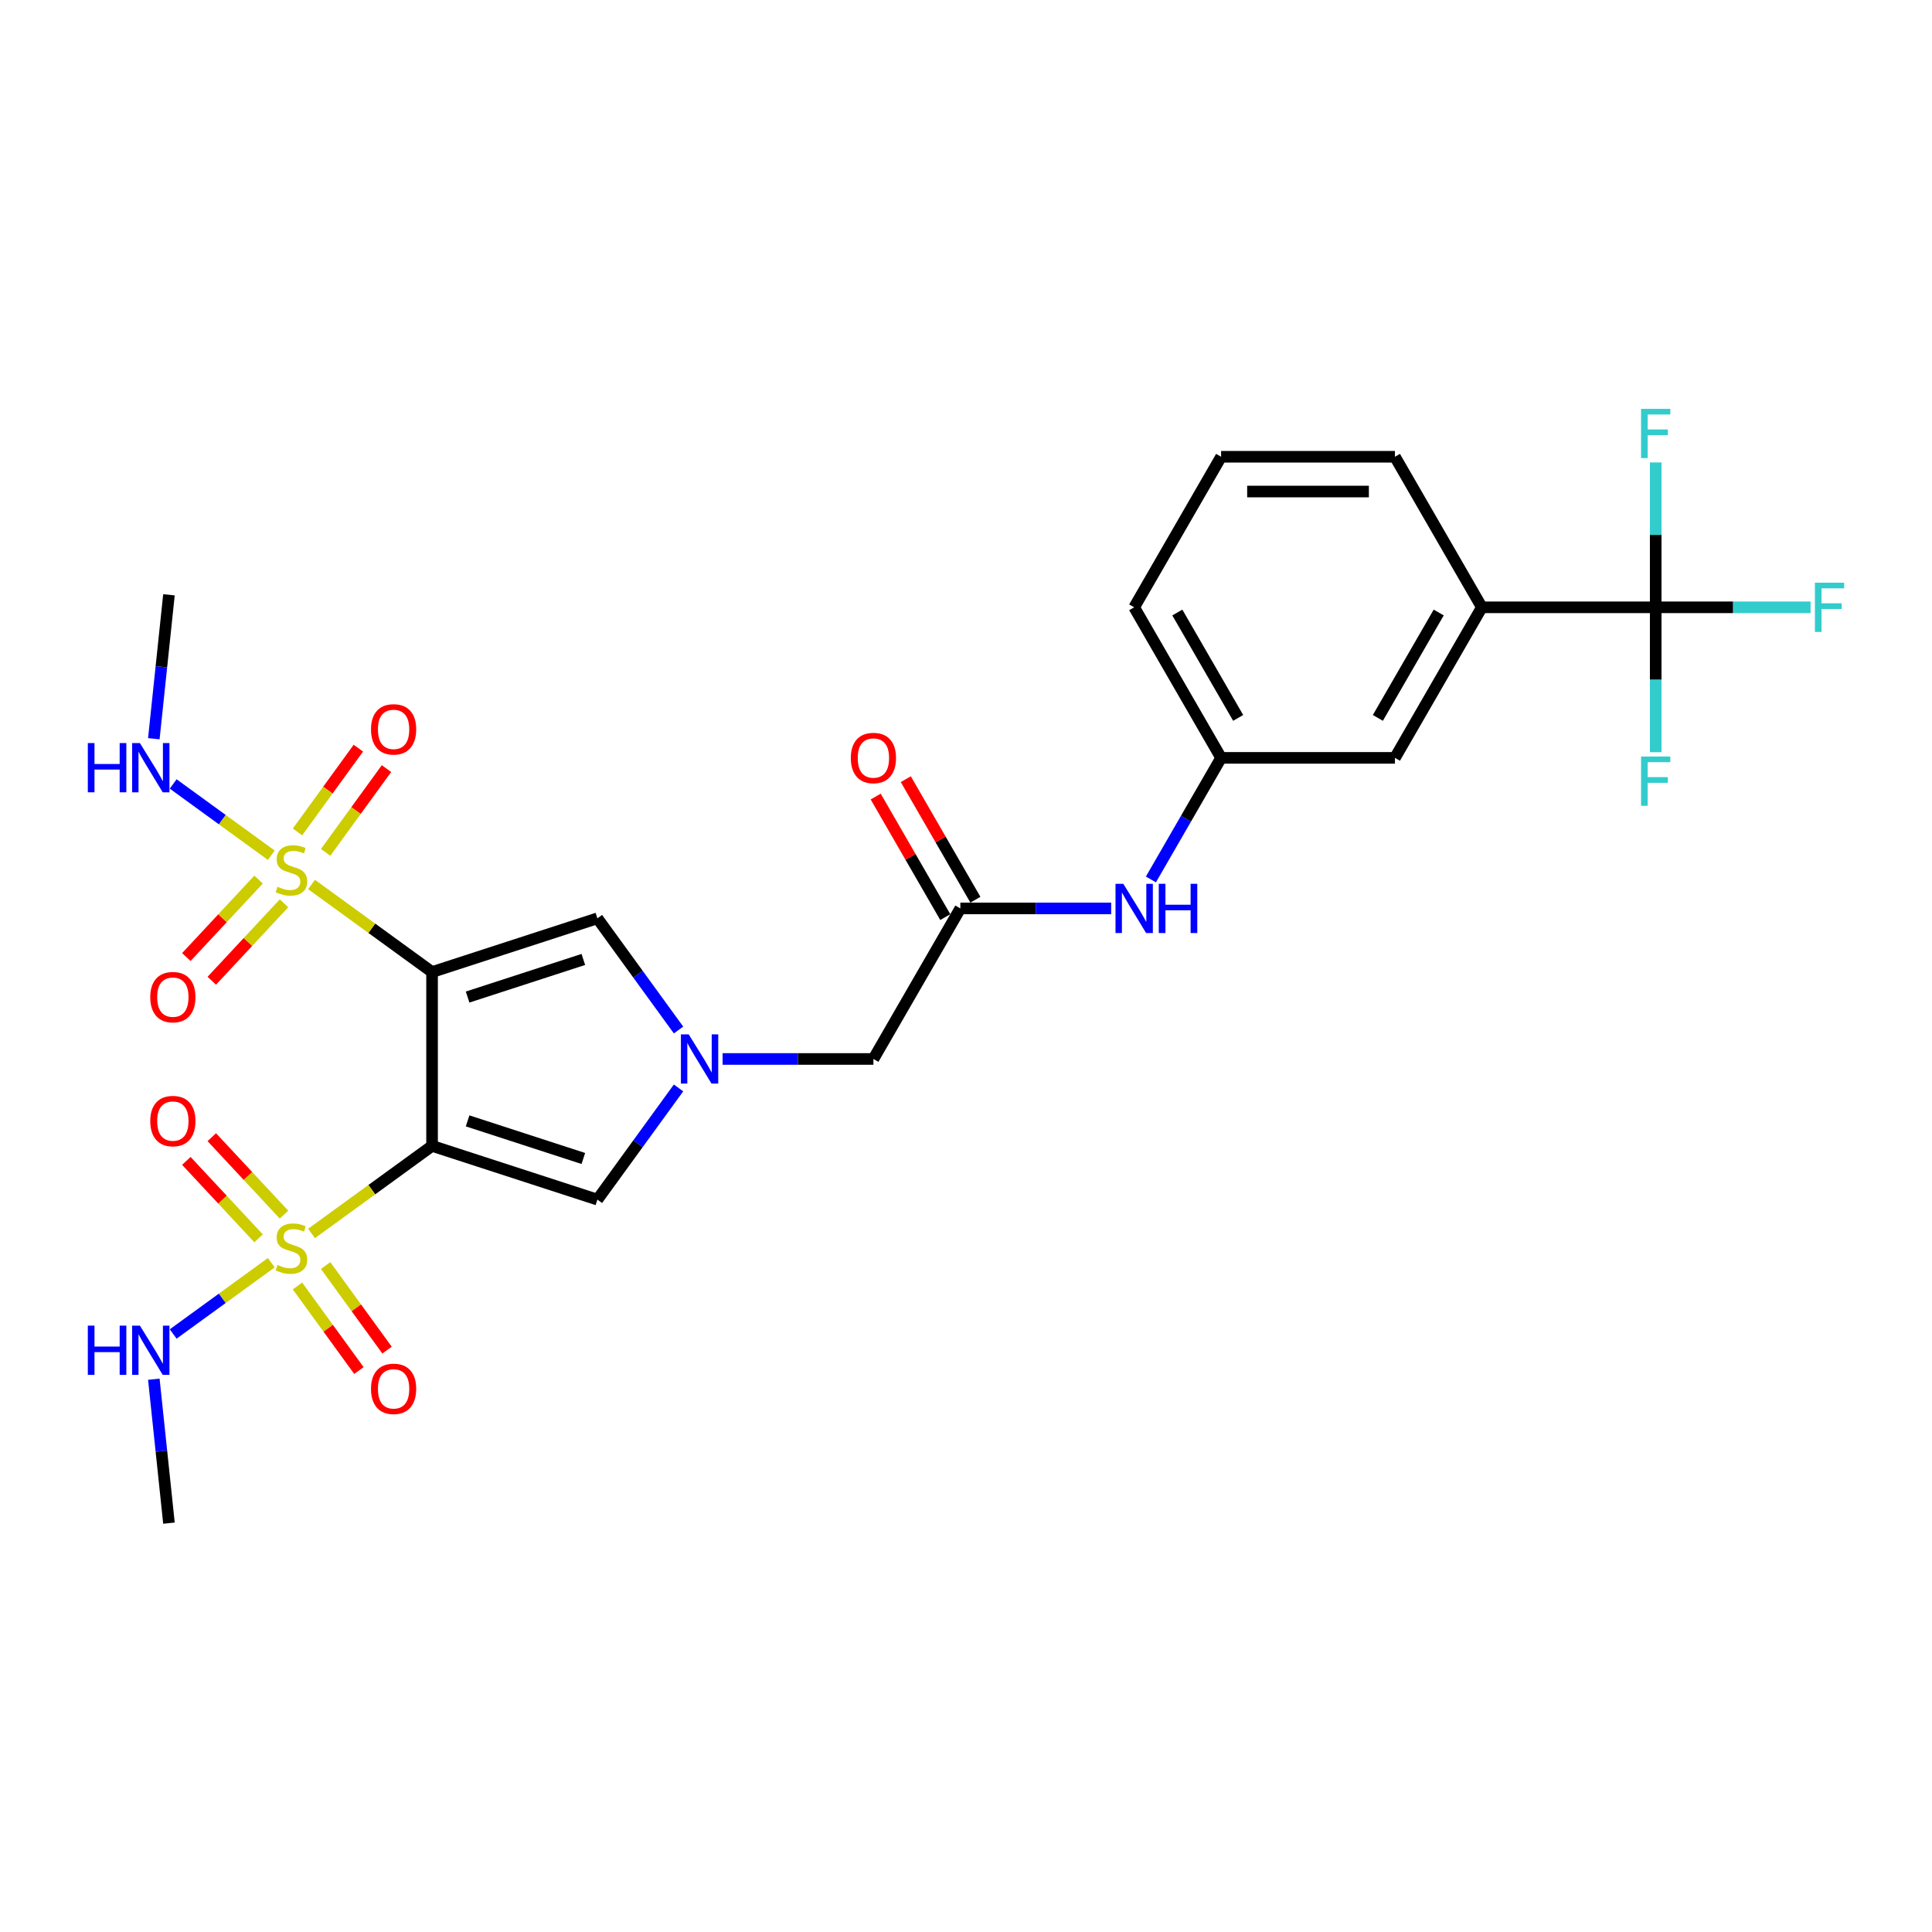 <?xml version='1.0' encoding='iso-8859-1'?>
<svg version='1.1' baseProfile='full'
              xmlns='http://www.w3.org/2000/svg'
                      xmlns:rdkit='http://www.rdkit.org/xml'
                      xmlns:xlink='http://www.w3.org/1999/xlink'
                  xml:space='preserve'
width='1000px' height='1000px' viewBox='0 0 1000 1000'>
<!-- END OF HEADER -->
<rect style='opacity:1.0;fill:#FFFFFF;stroke:none' width='1000' height='1000' x='0' y='0'> </rect>
<path class='bond-0' d='M 223.636,503.131 L 223.636,593.11' style='fill:none;fill-rule:evenodd;stroke:#000000;stroke-width:6px;stroke-linecap:butt;stroke-linejoin:miter;stroke-opacity:1' />
<path class='bond-1' d='M 223.636,503.131 L 192.448,480.471' style='fill:none;fill-rule:evenodd;stroke:#000000;stroke-width:6px;stroke-linecap:butt;stroke-linejoin:miter;stroke-opacity:1' />
<path class='bond-1' d='M 192.448,480.471 L 161.26,457.812' style='fill:none;fill-rule:evenodd;stroke:#CCCC00;stroke-width:6px;stroke-linecap:butt;stroke-linejoin:miter;stroke-opacity:1' />
<path class='bond-5' d='M 223.636,503.131 L 309.212,475.325' style='fill:none;fill-rule:evenodd;stroke:#000000;stroke-width:6px;stroke-linecap:butt;stroke-linejoin:miter;stroke-opacity:1' />
<path class='bond-5' d='M 242.033,516.075 L 301.936,496.611' style='fill:none;fill-rule:evenodd;stroke:#000000;stroke-width:6px;stroke-linecap:butt;stroke-linejoin:miter;stroke-opacity:1' />
<path class='bond-2' d='M 223.636,593.11 L 192.448,615.77' style='fill:none;fill-rule:evenodd;stroke:#000000;stroke-width:6px;stroke-linecap:butt;stroke-linejoin:miter;stroke-opacity:1' />
<path class='bond-2' d='M 192.448,615.77 L 161.26,638.429' style='fill:none;fill-rule:evenodd;stroke:#CCCC00;stroke-width:6px;stroke-linecap:butt;stroke-linejoin:miter;stroke-opacity:1' />
<path class='bond-4' d='M 223.636,593.11 L 309.212,620.916' style='fill:none;fill-rule:evenodd;stroke:#000000;stroke-width:6px;stroke-linecap:butt;stroke-linejoin:miter;stroke-opacity:1' />
<path class='bond-4' d='M 242.033,580.166 L 301.936,599.63' style='fill:none;fill-rule:evenodd;stroke:#000000;stroke-width:6px;stroke-linecap:butt;stroke-linejoin:miter;stroke-opacity:1' />
<path class='bond-10' d='M 133.84,455.278 L 115.149,475.321' style='fill:none;fill-rule:evenodd;stroke:#CCCC00;stroke-width:6px;stroke-linecap:butt;stroke-linejoin:miter;stroke-opacity:1' />
<path class='bond-10' d='M 115.149,475.321 L 96.457,495.365' style='fill:none;fill-rule:evenodd;stroke:#FF0000;stroke-width:6px;stroke-linecap:butt;stroke-linejoin:miter;stroke-opacity:1' />
<path class='bond-10' d='M 147.001,467.552 L 128.31,487.595' style='fill:none;fill-rule:evenodd;stroke:#CCCC00;stroke-width:6px;stroke-linecap:butt;stroke-linejoin:miter;stroke-opacity:1' />
<path class='bond-10' d='M 128.31,487.595 L 109.618,507.638' style='fill:none;fill-rule:evenodd;stroke:#FF0000;stroke-width:6px;stroke-linecap:butt;stroke-linejoin:miter;stroke-opacity:1' />
<path class='bond-11' d='M 168.54,441.189 L 184.293,419.506' style='fill:none;fill-rule:evenodd;stroke:#CCCC00;stroke-width:6px;stroke-linecap:butt;stroke-linejoin:miter;stroke-opacity:1' />
<path class='bond-11' d='M 184.293,419.506 L 200.047,397.823' style='fill:none;fill-rule:evenodd;stroke:#FF0000;stroke-width:6px;stroke-linecap:butt;stroke-linejoin:miter;stroke-opacity:1' />
<path class='bond-11' d='M 153.981,430.611 L 169.734,408.928' style='fill:none;fill-rule:evenodd;stroke:#CCCC00;stroke-width:6px;stroke-linecap:butt;stroke-linejoin:miter;stroke-opacity:1' />
<path class='bond-11' d='M 169.734,408.928 L 185.488,387.245' style='fill:none;fill-rule:evenodd;stroke:#FF0000;stroke-width:6px;stroke-linecap:butt;stroke-linejoin:miter;stroke-opacity:1' />
<path class='bond-14' d='M 140.421,442.671 L 115.029,424.223' style='fill:none;fill-rule:evenodd;stroke:#CCCC00;stroke-width:6px;stroke-linecap:butt;stroke-linejoin:miter;stroke-opacity:1' />
<path class='bond-14' d='M 115.029,424.223 L 89.637,405.775' style='fill:none;fill-rule:evenodd;stroke:#0000FF;stroke-width:6px;stroke-linecap:butt;stroke-linejoin:miter;stroke-opacity:1' />
<path class='bond-9' d='M 147.001,628.689 L 128.31,608.646' style='fill:none;fill-rule:evenodd;stroke:#CCCC00;stroke-width:6px;stroke-linecap:butt;stroke-linejoin:miter;stroke-opacity:1' />
<path class='bond-9' d='M 128.31,608.646 L 109.618,588.603' style='fill:none;fill-rule:evenodd;stroke:#FF0000;stroke-width:6px;stroke-linecap:butt;stroke-linejoin:miter;stroke-opacity:1' />
<path class='bond-9' d='M 133.84,640.963 L 115.149,620.92' style='fill:none;fill-rule:evenodd;stroke:#CCCC00;stroke-width:6px;stroke-linecap:butt;stroke-linejoin:miter;stroke-opacity:1' />
<path class='bond-9' d='M 115.149,620.92 L 96.457,600.876' style='fill:none;fill-rule:evenodd;stroke:#FF0000;stroke-width:6px;stroke-linecap:butt;stroke-linejoin:miter;stroke-opacity:1' />
<path class='bond-12' d='M 153.981,665.63 L 169.878,687.511' style='fill:none;fill-rule:evenodd;stroke:#CCCC00;stroke-width:6px;stroke-linecap:butt;stroke-linejoin:miter;stroke-opacity:1' />
<path class='bond-12' d='M 169.878,687.511 L 185.776,709.392' style='fill:none;fill-rule:evenodd;stroke:#FF0000;stroke-width:6px;stroke-linecap:butt;stroke-linejoin:miter;stroke-opacity:1' />
<path class='bond-12' d='M 168.54,655.052 L 184.437,676.933' style='fill:none;fill-rule:evenodd;stroke:#CCCC00;stroke-width:6px;stroke-linecap:butt;stroke-linejoin:miter;stroke-opacity:1' />
<path class='bond-12' d='M 184.437,676.933 L 200.335,698.814' style='fill:none;fill-rule:evenodd;stroke:#FF0000;stroke-width:6px;stroke-linecap:butt;stroke-linejoin:miter;stroke-opacity:1' />
<path class='bond-15' d='M 140.421,653.57 L 115.029,672.018' style='fill:none;fill-rule:evenodd;stroke:#CCCC00;stroke-width:6px;stroke-linecap:butt;stroke-linejoin:miter;stroke-opacity:1' />
<path class='bond-15' d='M 115.029,672.018 L 89.637,690.466' style='fill:none;fill-rule:evenodd;stroke:#0000FF;stroke-width:6px;stroke-linecap:butt;stroke-linejoin:miter;stroke-opacity:1' />
<path class='bond-3' d='M 351.209,533.13 L 330.21,504.228' style='fill:none;fill-rule:evenodd;stroke:#0000FF;stroke-width:6px;stroke-linecap:butt;stroke-linejoin:miter;stroke-opacity:1' />
<path class='bond-3' d='M 330.21,504.228 L 309.212,475.325' style='fill:none;fill-rule:evenodd;stroke:#000000;stroke-width:6px;stroke-linecap:butt;stroke-linejoin:miter;stroke-opacity:1' />
<path class='bond-16' d='M 374.014,548.12 L 413.047,548.12' style='fill:none;fill-rule:evenodd;stroke:#0000FF;stroke-width:6px;stroke-linecap:butt;stroke-linejoin:miter;stroke-opacity:1' />
<path class='bond-16' d='M 413.047,548.12 L 452.08,548.12' style='fill:none;fill-rule:evenodd;stroke:#000000;stroke-width:6px;stroke-linecap:butt;stroke-linejoin:miter;stroke-opacity:1' />
<path class='bond-28' d='M 351.209,563.111 L 330.21,592.013' style='fill:none;fill-rule:evenodd;stroke:#0000FF;stroke-width:6px;stroke-linecap:butt;stroke-linejoin:miter;stroke-opacity:1' />
<path class='bond-28' d='M 330.21,592.013 L 309.212,620.916' style='fill:none;fill-rule:evenodd;stroke:#000000;stroke-width:6px;stroke-linecap:butt;stroke-linejoin:miter;stroke-opacity:1' />
<path class='bond-6' d='M 856.989,314.346 L 767.01,314.346' style='fill:none;fill-rule:evenodd;stroke:#000000;stroke-width:6px;stroke-linecap:butt;stroke-linejoin:miter;stroke-opacity:1' />
<path class='bond-20' d='M 856.989,314.346 L 897.066,314.346' style='fill:none;fill-rule:evenodd;stroke:#000000;stroke-width:6px;stroke-linecap:butt;stroke-linejoin:miter;stroke-opacity:1' />
<path class='bond-20' d='M 897.066,314.346 L 937.143,314.346' style='fill:none;fill-rule:evenodd;stroke:#33CCCC;stroke-width:6px;stroke-linecap:butt;stroke-linejoin:miter;stroke-opacity:1' />
<path class='bond-21' d='M 856.989,314.346 L 856.989,351.841' style='fill:none;fill-rule:evenodd;stroke:#000000;stroke-width:6px;stroke-linecap:butt;stroke-linejoin:miter;stroke-opacity:1' />
<path class='bond-21' d='M 856.989,351.841 L 856.989,389.335' style='fill:none;fill-rule:evenodd;stroke:#33CCCC;stroke-width:6px;stroke-linecap:butt;stroke-linejoin:miter;stroke-opacity:1' />
<path class='bond-22' d='M 856.989,314.346 L 856.989,276.851' style='fill:none;fill-rule:evenodd;stroke:#000000;stroke-width:6px;stroke-linecap:butt;stroke-linejoin:miter;stroke-opacity:1' />
<path class='bond-22' d='M 856.989,276.851 L 856.989,239.357' style='fill:none;fill-rule:evenodd;stroke:#33CCCC;stroke-width:6px;stroke-linecap:butt;stroke-linejoin:miter;stroke-opacity:1' />
<path class='bond-7' d='M 497.07,470.196 L 452.08,548.12' style='fill:none;fill-rule:evenodd;stroke:#000000;stroke-width:6px;stroke-linecap:butt;stroke-linejoin:miter;stroke-opacity:1' />
<path class='bond-13' d='M 497.07,470.196 L 536.103,470.196' style='fill:none;fill-rule:evenodd;stroke:#000000;stroke-width:6px;stroke-linecap:butt;stroke-linejoin:miter;stroke-opacity:1' />
<path class='bond-13' d='M 536.103,470.196 L 575.137,470.196' style='fill:none;fill-rule:evenodd;stroke:#0000FF;stroke-width:6px;stroke-linecap:butt;stroke-linejoin:miter;stroke-opacity:1' />
<path class='bond-19' d='M 504.863,465.697 L 486.851,434.5' style='fill:none;fill-rule:evenodd;stroke:#000000;stroke-width:6px;stroke-linecap:butt;stroke-linejoin:miter;stroke-opacity:1' />
<path class='bond-19' d='M 486.851,434.5 L 468.839,403.302' style='fill:none;fill-rule:evenodd;stroke:#FF0000;stroke-width:6px;stroke-linecap:butt;stroke-linejoin:miter;stroke-opacity:1' />
<path class='bond-19' d='M 489.278,474.695 L 471.266,443.498' style='fill:none;fill-rule:evenodd;stroke:#000000;stroke-width:6px;stroke-linecap:butt;stroke-linejoin:miter;stroke-opacity:1' />
<path class='bond-19' d='M 471.266,443.498 L 453.254,412.3' style='fill:none;fill-rule:evenodd;stroke:#FF0000;stroke-width:6px;stroke-linecap:butt;stroke-linejoin:miter;stroke-opacity:1' />
<path class='bond-8' d='M 767.01,314.346 L 722.02,392.271' style='fill:none;fill-rule:evenodd;stroke:#000000;stroke-width:6px;stroke-linecap:butt;stroke-linejoin:miter;stroke-opacity:1' />
<path class='bond-8' d='M 744.676,317.037 L 713.183,371.584' style='fill:none;fill-rule:evenodd;stroke:#000000;stroke-width:6px;stroke-linecap:butt;stroke-linejoin:miter;stroke-opacity:1' />
<path class='bond-29' d='M 767.01,314.346 L 722.02,236.421' style='fill:none;fill-rule:evenodd;stroke:#000000;stroke-width:6px;stroke-linecap:butt;stroke-linejoin:miter;stroke-opacity:1' />
<path class='bond-18' d='M 595.705,455.205 L 613.872,423.738' style='fill:none;fill-rule:evenodd;stroke:#0000FF;stroke-width:6px;stroke-linecap:butt;stroke-linejoin:miter;stroke-opacity:1' />
<path class='bond-18' d='M 613.872,423.738 L 632.04,392.271' style='fill:none;fill-rule:evenodd;stroke:#000000;stroke-width:6px;stroke-linecap:butt;stroke-linejoin:miter;stroke-opacity:1' />
<path class='bond-26' d='M 79.621,382.362 L 83.536,345.114' style='fill:none;fill-rule:evenodd;stroke:#0000FF;stroke-width:6px;stroke-linecap:butt;stroke-linejoin:miter;stroke-opacity:1' />
<path class='bond-26' d='M 83.536,345.114 L 87.451,307.866' style='fill:none;fill-rule:evenodd;stroke:#000000;stroke-width:6px;stroke-linecap:butt;stroke-linejoin:miter;stroke-opacity:1' />
<path class='bond-27' d='M 79.621,713.879 L 83.536,751.127' style='fill:none;fill-rule:evenodd;stroke:#0000FF;stroke-width:6px;stroke-linecap:butt;stroke-linejoin:miter;stroke-opacity:1' />
<path class='bond-27' d='M 83.536,751.127 L 87.451,788.375' style='fill:none;fill-rule:evenodd;stroke:#000000;stroke-width:6px;stroke-linecap:butt;stroke-linejoin:miter;stroke-opacity:1' />
<path class='bond-17' d='M 722.02,392.271 L 632.04,392.271' style='fill:none;fill-rule:evenodd;stroke:#000000;stroke-width:6px;stroke-linecap:butt;stroke-linejoin:miter;stroke-opacity:1' />
<path class='bond-25' d='M 632.04,392.271 L 587.05,314.346' style='fill:none;fill-rule:evenodd;stroke:#000000;stroke-width:6px;stroke-linecap:butt;stroke-linejoin:miter;stroke-opacity:1' />
<path class='bond-25' d='M 640.876,371.584 L 609.383,317.037' style='fill:none;fill-rule:evenodd;stroke:#000000;stroke-width:6px;stroke-linecap:butt;stroke-linejoin:miter;stroke-opacity:1' />
<path class='bond-23' d='M 722.02,236.421 L 632.04,236.421' style='fill:none;fill-rule:evenodd;stroke:#000000;stroke-width:6px;stroke-linecap:butt;stroke-linejoin:miter;stroke-opacity:1' />
<path class='bond-23' d='M 708.523,254.417 L 645.537,254.417' style='fill:none;fill-rule:evenodd;stroke:#000000;stroke-width:6px;stroke-linecap:butt;stroke-linejoin:miter;stroke-opacity:1' />
<path class='bond-24' d='M 632.04,236.421 L 587.05,314.346' style='fill:none;fill-rule:evenodd;stroke:#000000;stroke-width:6px;stroke-linecap:butt;stroke-linejoin:miter;stroke-opacity:1' />
<path  class='atom-2' d='M 143.642 458.988
Q 143.93 459.096, 145.118 459.6
Q 146.305 460.104, 147.601 460.427
Q 148.933 460.715, 150.229 460.715
Q 152.64 460.715, 154.044 459.564
Q 155.447 458.376, 155.447 456.324
Q 155.447 454.921, 154.728 454.057
Q 154.044 453.193, 152.964 452.725
Q 151.884 452.257, 150.085 451.717
Q 147.817 451.034, 146.449 450.386
Q 145.118 449.738, 144.146 448.37
Q 143.21 447.002, 143.21 444.699
Q 143.21 441.496, 145.37 439.516
Q 147.565 437.537, 151.884 437.537
Q 154.836 437.537, 158.183 438.94
L 157.355 441.712
Q 154.296 440.452, 151.992 440.452
Q 149.509 440.452, 148.141 441.496
Q 146.773 442.503, 146.809 444.267
Q 146.809 445.635, 147.493 446.463
Q 148.213 447.29, 149.221 447.758
Q 150.265 448.226, 151.992 448.766
Q 154.296 449.486, 155.663 450.206
Q 157.031 450.926, 158.003 452.401
Q 159.011 453.841, 159.011 456.324
Q 159.011 459.852, 156.635 461.759
Q 154.296 463.631, 150.373 463.631
Q 148.105 463.631, 146.377 463.127
Q 144.686 462.659, 142.67 461.831
L 143.642 458.988
' fill='#CCCC00'/>
<path  class='atom-3' d='M 143.642 654.745
Q 143.93 654.853, 145.118 655.357
Q 146.305 655.861, 147.601 656.185
Q 148.933 656.473, 150.229 656.473
Q 152.64 656.473, 154.044 655.321
Q 155.447 654.133, 155.447 652.082
Q 155.447 650.678, 154.728 649.814
Q 154.044 648.951, 152.964 648.483
Q 151.884 648.015, 150.085 647.475
Q 147.817 646.791, 146.449 646.143
Q 145.118 645.495, 144.146 644.128
Q 143.21 642.76, 143.21 640.456
Q 143.21 637.253, 145.37 635.274
Q 147.565 633.294, 151.884 633.294
Q 154.836 633.294, 158.183 634.698
L 157.355 637.469
Q 154.296 636.209, 151.992 636.209
Q 149.509 636.209, 148.141 637.253
Q 146.773 638.261, 146.809 640.025
Q 146.809 641.392, 147.493 642.22
Q 148.213 643.048, 149.221 643.516
Q 150.265 643.984, 151.992 644.524
Q 154.296 645.243, 155.663 645.963
Q 157.031 646.683, 158.003 648.159
Q 159.011 649.598, 159.011 652.082
Q 159.011 655.609, 156.635 657.517
Q 154.296 659.388, 150.373 659.388
Q 148.105 659.388, 146.377 658.884
Q 144.686 658.416, 142.67 657.589
L 143.642 654.745
' fill='#CCCC00'/>
<path  class='atom-4' d='M 356.468 535.379
L 364.818 548.876
Q 365.646 550.208, 366.977 552.619
Q 368.309 555.031, 368.381 555.175
L 368.381 535.379
L 371.764 535.379
L 371.764 560.862
L 368.273 560.862
L 359.311 546.105
Q 358.267 544.377, 357.151 542.398
Q 356.072 540.418, 355.748 539.806
L 355.748 560.862
L 352.437 560.862
L 352.437 535.379
L 356.468 535.379
' fill='#0000FF'/>
<path  class='atom-10' d='M 77.775 580.266
Q 77.775 574.147, 80.799 570.728
Q 83.822 567.309, 89.473 567.309
Q 95.123 567.309, 98.147 570.728
Q 101.17 574.147, 101.17 580.266
Q 101.17 586.456, 98.111 589.984
Q 95.051 593.475, 89.473 593.475
Q 83.858 593.475, 80.799 589.984
Q 77.775 586.492, 77.775 580.266
M 89.473 590.595
Q 93.36 590.595, 95.447 588.004
Q 97.571 585.377, 97.571 580.266
Q 97.571 575.263, 95.447 572.743
Q 93.36 570.188, 89.473 570.188
Q 85.585 570.188, 83.462 572.707
Q 81.374 575.227, 81.374 580.266
Q 81.374 585.413, 83.462 588.004
Q 85.585 590.595, 89.473 590.595
' fill='#FF0000'/>
<path  class='atom-11' d='M 77.775 516.119
Q 77.775 510.001, 80.799 506.581
Q 83.822 503.162, 89.473 503.162
Q 95.123 503.162, 98.147 506.581
Q 101.17 510.001, 101.17 516.119
Q 101.17 522.31, 98.111 525.837
Q 95.051 529.328, 89.473 529.328
Q 83.858 529.328, 80.799 525.837
Q 77.775 522.346, 77.775 516.119
M 89.473 526.449
Q 93.36 526.449, 95.447 523.857
Q 97.571 521.23, 97.571 516.119
Q 97.571 511.116, 95.447 508.597
Q 93.36 506.041, 89.473 506.041
Q 85.585 506.041, 83.462 508.561
Q 81.374 511.08, 81.374 516.119
Q 81.374 521.266, 83.462 523.857
Q 85.585 526.449, 89.473 526.449
' fill='#FF0000'/>
<path  class='atom-12' d='M 192.032 377.519
Q 192.032 371.4, 195.055 367.981
Q 198.079 364.561, 203.729 364.561
Q 209.38 364.561, 212.403 367.981
Q 215.427 371.4, 215.427 377.519
Q 215.427 383.709, 212.367 387.236
Q 209.308 390.728, 203.729 390.728
Q 198.115 390.728, 195.055 387.236
Q 192.032 383.745, 192.032 377.519
M 203.729 387.848
Q 207.616 387.848, 209.704 385.257
Q 211.827 382.629, 211.827 377.519
Q 211.827 372.516, 209.704 369.996
Q 207.616 367.441, 203.729 367.441
Q 199.842 367.441, 197.719 369.96
Q 195.631 372.48, 195.631 377.519
Q 195.631 382.665, 197.719 385.257
Q 199.842 387.848, 203.729 387.848
' fill='#FF0000'/>
<path  class='atom-13' d='M 192.032 718.866
Q 192.032 712.748, 195.055 709.329
Q 198.079 705.909, 203.729 705.909
Q 209.38 705.909, 212.403 709.329
Q 215.427 712.748, 215.427 718.866
Q 215.427 725.057, 212.367 728.584
Q 209.308 732.075, 203.729 732.075
Q 198.115 732.075, 195.055 728.584
Q 192.032 725.093, 192.032 718.866
M 203.729 729.196
Q 207.616 729.196, 209.704 726.605
Q 211.827 723.977, 211.827 718.866
Q 211.827 713.864, 209.704 711.344
Q 207.616 708.789, 203.729 708.789
Q 199.842 708.789, 197.719 711.308
Q 195.631 713.828, 195.631 718.866
Q 195.631 724.013, 197.719 726.605
Q 199.842 729.196, 203.729 729.196
' fill='#FF0000'/>
<path  class='atom-14' d='M 581.417 457.455
L 589.767 470.952
Q 590.595 472.283, 591.927 474.695
Q 593.258 477.106, 593.33 477.25
L 593.33 457.455
L 596.714 457.455
L 596.714 482.937
L 593.222 482.937
L 584.261 468.18
Q 583.217 466.453, 582.101 464.473
Q 581.021 462.493, 580.697 461.882
L 580.697 482.937
L 577.386 482.937
L 577.386 457.455
L 581.417 457.455
' fill='#0000FF'/>
<path  class='atom-14' d='M 599.773 457.455
L 603.228 457.455
L 603.228 468.288
L 616.257 468.288
L 616.257 457.455
L 619.713 457.455
L 619.713 482.937
L 616.257 482.937
L 616.257 471.167
L 603.228 471.167
L 603.228 482.937
L 599.773 482.937
L 599.773 457.455
' fill='#0000FF'/>
<path  class='atom-15' d='M 45.455 384.612
L 48.91 384.612
L 48.91 395.445
L 61.939 395.445
L 61.939 384.612
L 65.394 384.612
L 65.394 410.094
L 61.939 410.094
L 61.939 398.325
L 48.91 398.325
L 48.91 410.094
L 45.455 410.094
L 45.455 384.612
' fill='#0000FF'/>
<path  class='atom-15' d='M 72.412 384.612
L 80.763 398.109
Q 81.59 399.44, 82.922 401.852
Q 84.254 404.263, 84.326 404.407
L 84.326 384.612
L 87.709 384.612
L 87.709 410.094
L 84.218 410.094
L 75.256 395.337
Q 74.212 393.61, 73.096 391.63
Q 72.017 389.651, 71.693 389.039
L 71.693 410.094
L 68.381 410.094
L 68.381 384.612
L 72.412 384.612
' fill='#0000FF'/>
<path  class='atom-16' d='M 45.455 686.147
L 48.91 686.147
L 48.91 696.98
L 61.939 696.98
L 61.939 686.147
L 65.394 686.147
L 65.394 711.629
L 61.939 711.629
L 61.939 699.86
L 48.91 699.86
L 48.91 711.629
L 45.455 711.629
L 45.455 686.147
' fill='#0000FF'/>
<path  class='atom-16' d='M 72.412 686.147
L 80.763 699.644
Q 81.59 700.976, 82.922 703.387
Q 84.254 705.798, 84.326 705.942
L 84.326 686.147
L 87.709 686.147
L 87.709 711.629
L 84.218 711.629
L 75.256 696.872
Q 74.212 695.145, 73.096 693.165
Q 72.017 691.186, 71.693 690.574
L 71.693 711.629
L 68.381 711.629
L 68.381 686.147
L 72.412 686.147
' fill='#0000FF'/>
<path  class='atom-20' d='M 440.383 392.343
Q 440.383 386.224, 443.406 382.805
Q 446.429 379.386, 452.08 379.386
Q 457.731 379.386, 460.754 382.805
Q 463.778 386.224, 463.778 392.343
Q 463.778 398.533, 460.718 402.061
Q 457.659 405.552, 452.08 405.552
Q 446.465 405.552, 443.406 402.061
Q 440.383 398.569, 440.383 392.343
M 452.08 402.673
Q 455.967 402.673, 458.055 400.081
Q 460.178 397.454, 460.178 392.343
Q 460.178 387.34, 458.055 384.821
Q 455.967 382.265, 452.08 382.265
Q 448.193 382.265, 446.07 384.785
Q 443.982 387.304, 443.982 392.343
Q 443.982 397.49, 446.07 400.081
Q 448.193 402.673, 452.08 402.673
' fill='#FF0000'/>
<path  class='atom-21' d='M 939.393 301.605
L 954.545 301.605
L 954.545 304.52
L 942.812 304.52
L 942.812 312.259
L 953.25 312.259
L 953.25 315.21
L 942.812 315.21
L 942.812 327.087
L 939.393 327.087
L 939.393 301.605
' fill='#33CCCC'/>
<path  class='atom-22' d='M 849.413 391.585
L 864.566 391.585
L 864.566 394.5
L 852.832 394.5
L 852.832 402.238
L 863.27 402.238
L 863.27 405.19
L 852.832 405.19
L 852.832 417.067
L 849.413 417.067
L 849.413 391.585
' fill='#33CCCC'/>
<path  class='atom-23' d='M 849.413 211.625
L 864.566 211.625
L 864.566 214.54
L 852.832 214.54
L 852.832 222.279
L 863.27 222.279
L 863.27 225.23
L 852.832 225.23
L 852.832 237.107
L 849.413 237.107
L 849.413 211.625
' fill='#33CCCC'/>
</svg>
